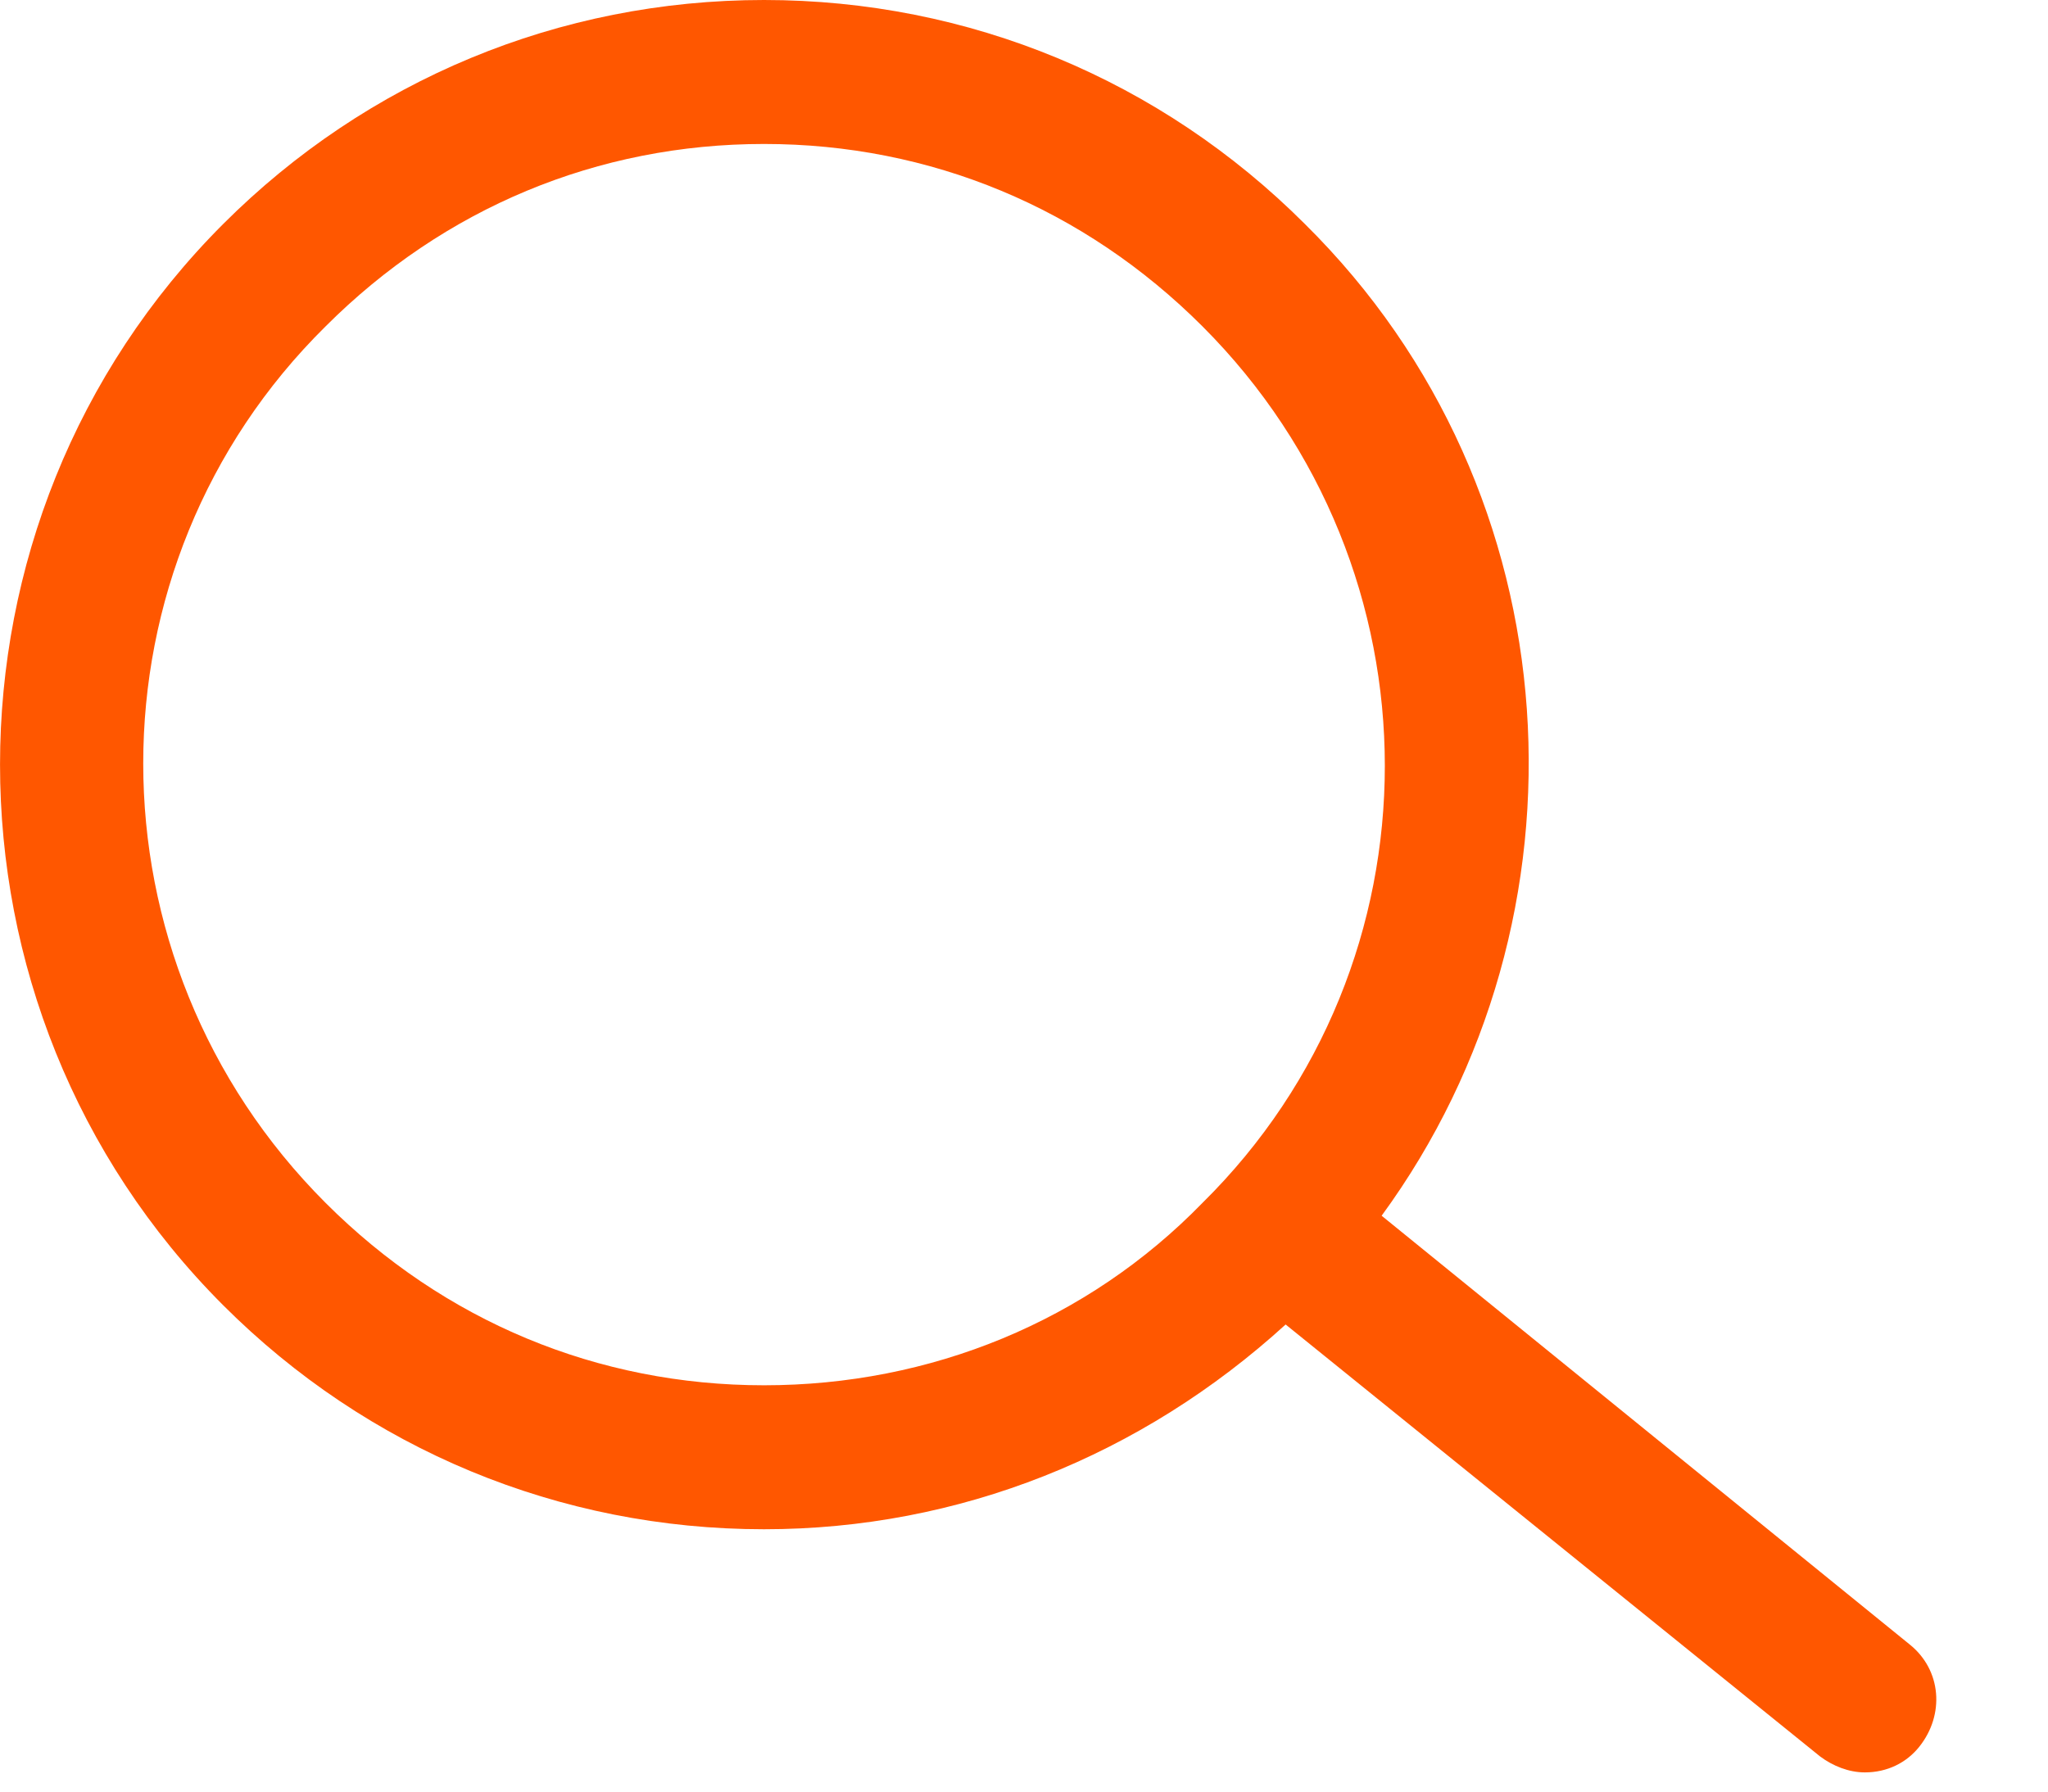 <svg width="16" height="14" viewBox="0 0 16 14" fill="none" xmlns="http://www.w3.org/2000/svg">
<path d="M14.919 12.85L10.794 9.5C12.494 7.175 12.319 3.85 10.194 1.75C9.069 0.625 7.569 0 5.969 0C4.369 0 2.869 0.625 1.744 1.75C-0.581 4.075 -0.581 7.875 1.744 10.2C2.869 11.325 4.369 11.95 5.969 11.95C7.494 11.95 8.919 11.375 10.044 10.35L14.219 13.725C14.319 13.8 14.444 13.85 14.569 13.85C14.744 13.85 14.894 13.775 14.994 13.65C15.194 13.4 15.169 13.05 14.919 12.85ZM5.969 10.825C4.669 10.825 3.469 10.325 2.544 9.4C0.644 7.5 0.644 4.425 2.544 2.55C3.469 1.625 4.669 1.125 5.969 1.125C7.269 1.125 8.469 1.625 9.394 2.55C11.294 4.45 11.294 7.525 9.394 9.4C8.494 10.325 7.269 10.825 5.969 10.825Z" fill="#ff5700"/>
</svg>
